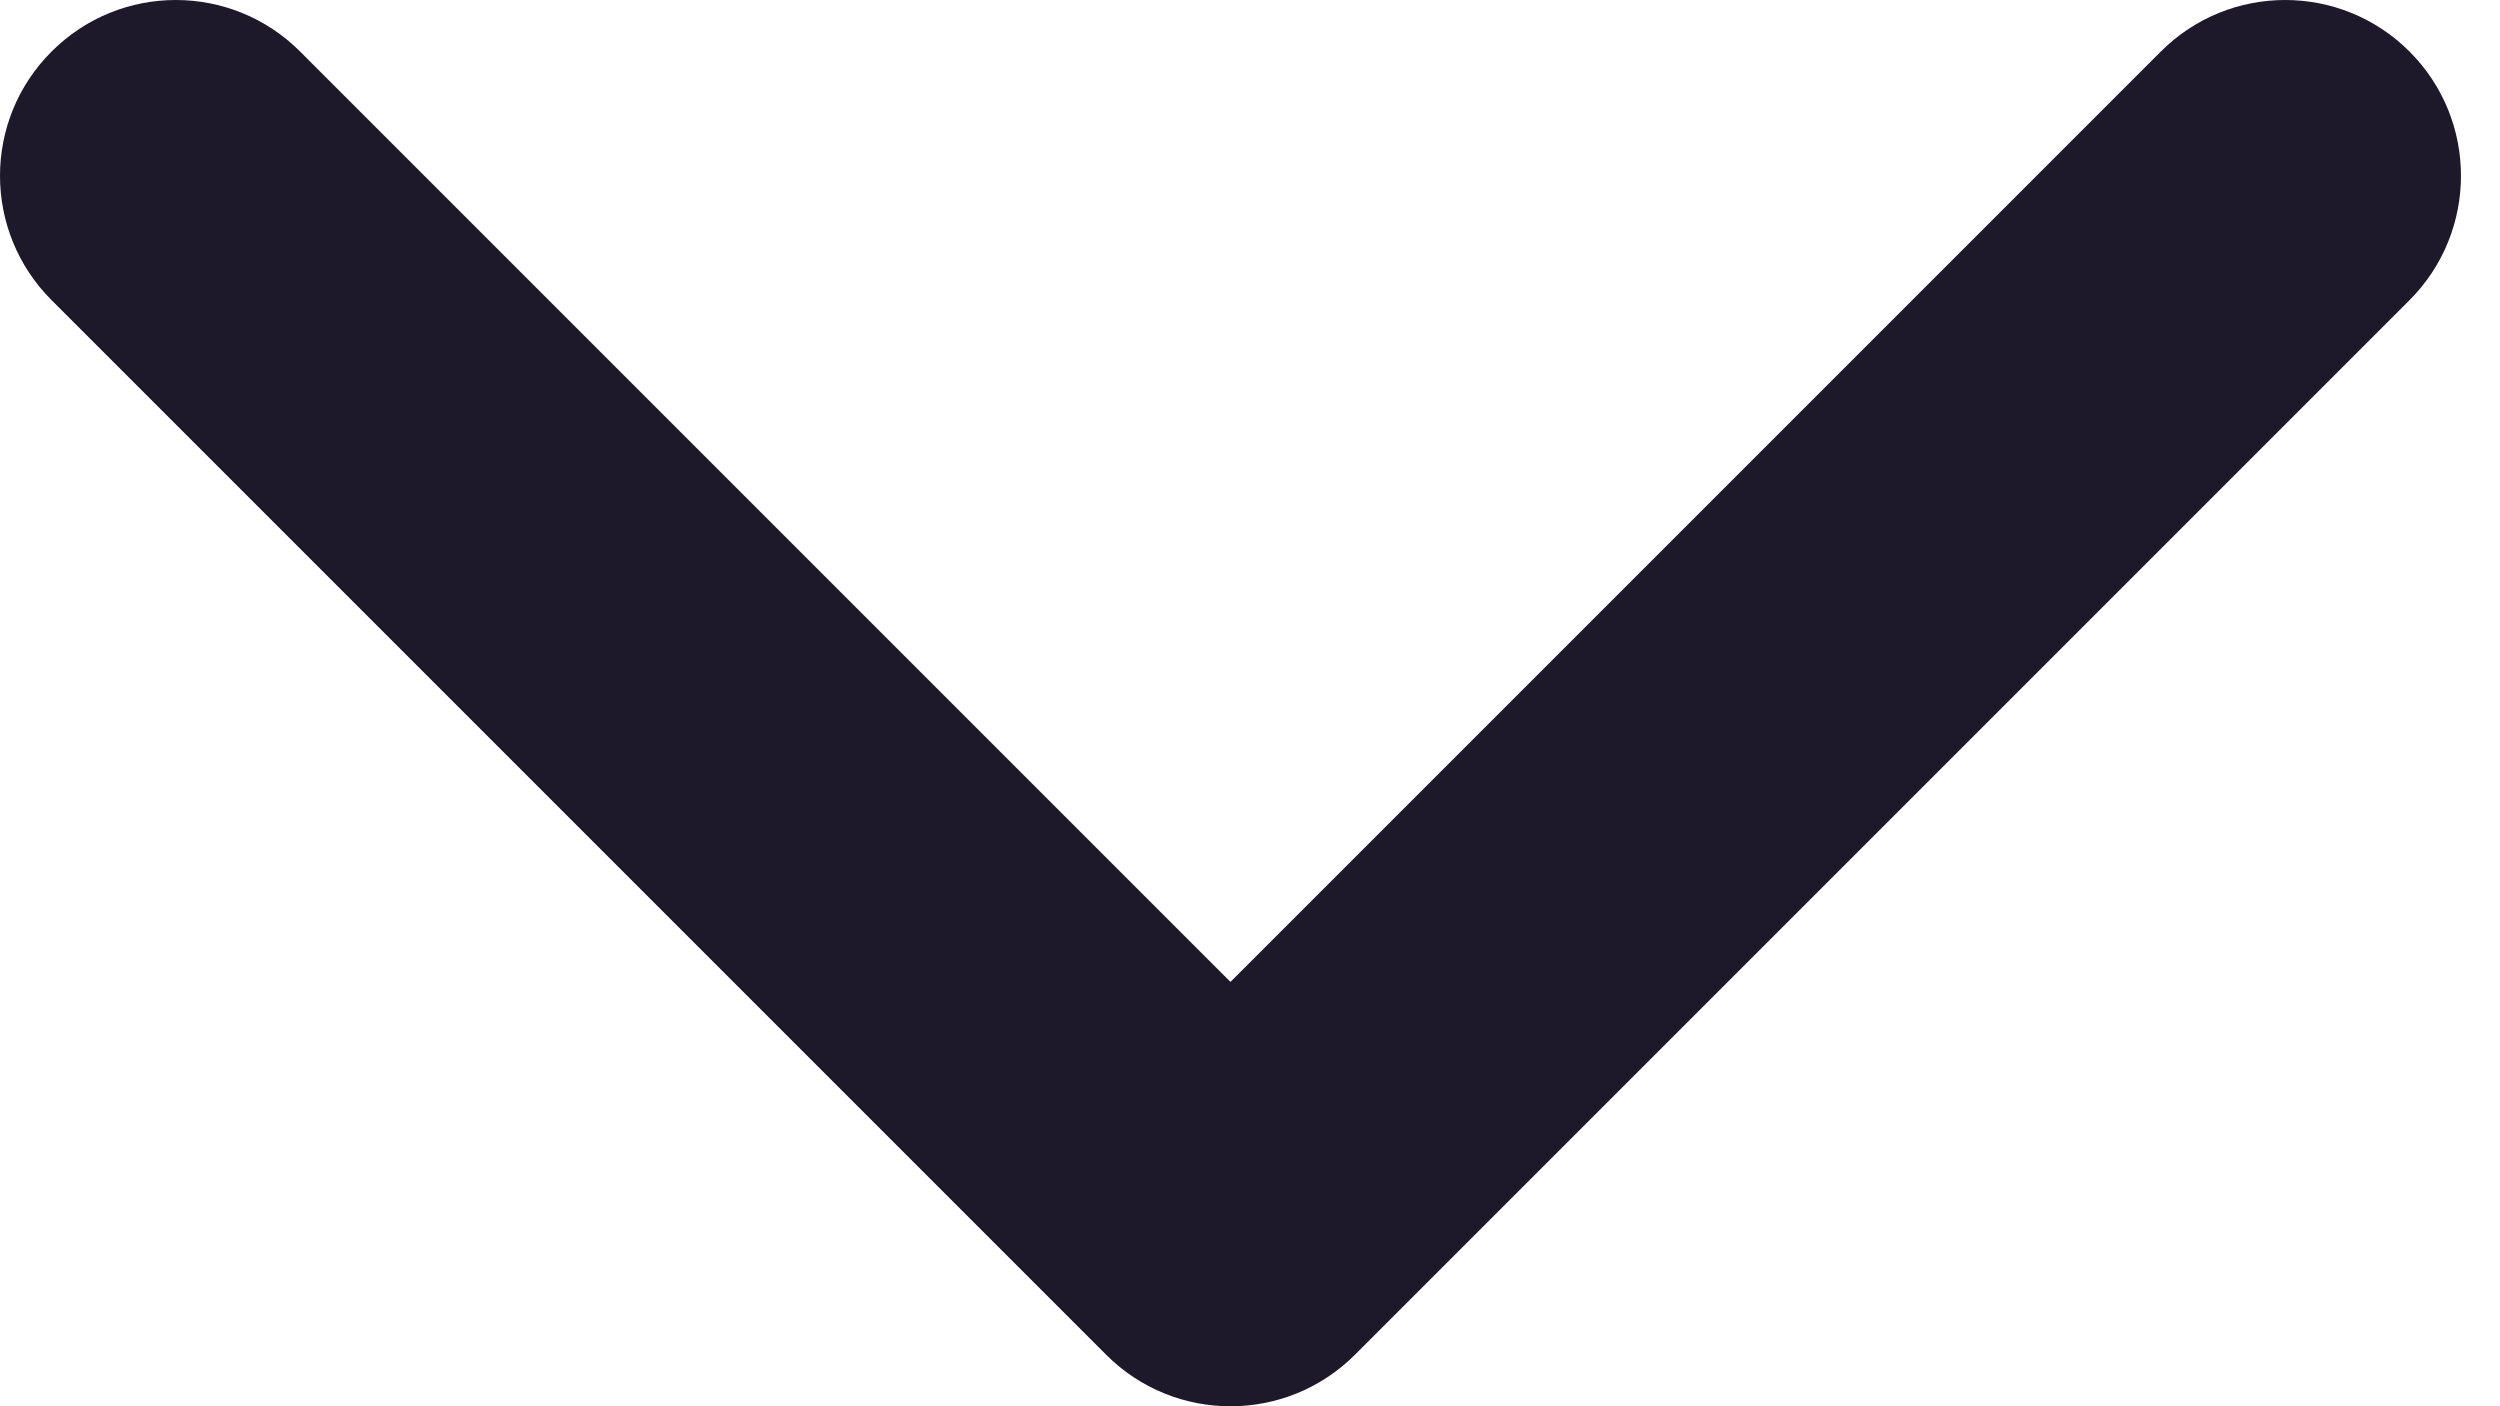 <?xml version="1.0" encoding="utf-8"?>
<svg xmlns="http://www.w3.org/2000/svg" fill="none" height="100%" overflow="visible" preserveAspectRatio="none" style="display: block;" viewBox="0 0 16 9" width="100%">
<path clip-rule="evenodd" d="M0.33 0.33C0.769 -0.11 1.481 -0.11 1.921 0.33L7.875 6.284L13.829 0.33C14.269 -0.11 14.981 -0.11 15.421 0.33C15.86 0.769 15.86 1.481 15.421 1.921L8.671 8.671C8.231 9.11 7.519 9.11 7.08 8.671L0.33 1.921C-0.11 1.481 -0.11 0.769 0.33 0.33Z" fill="#1D192B" fill-rule="evenodd" id="Vector (Stroke)"/>
</svg>